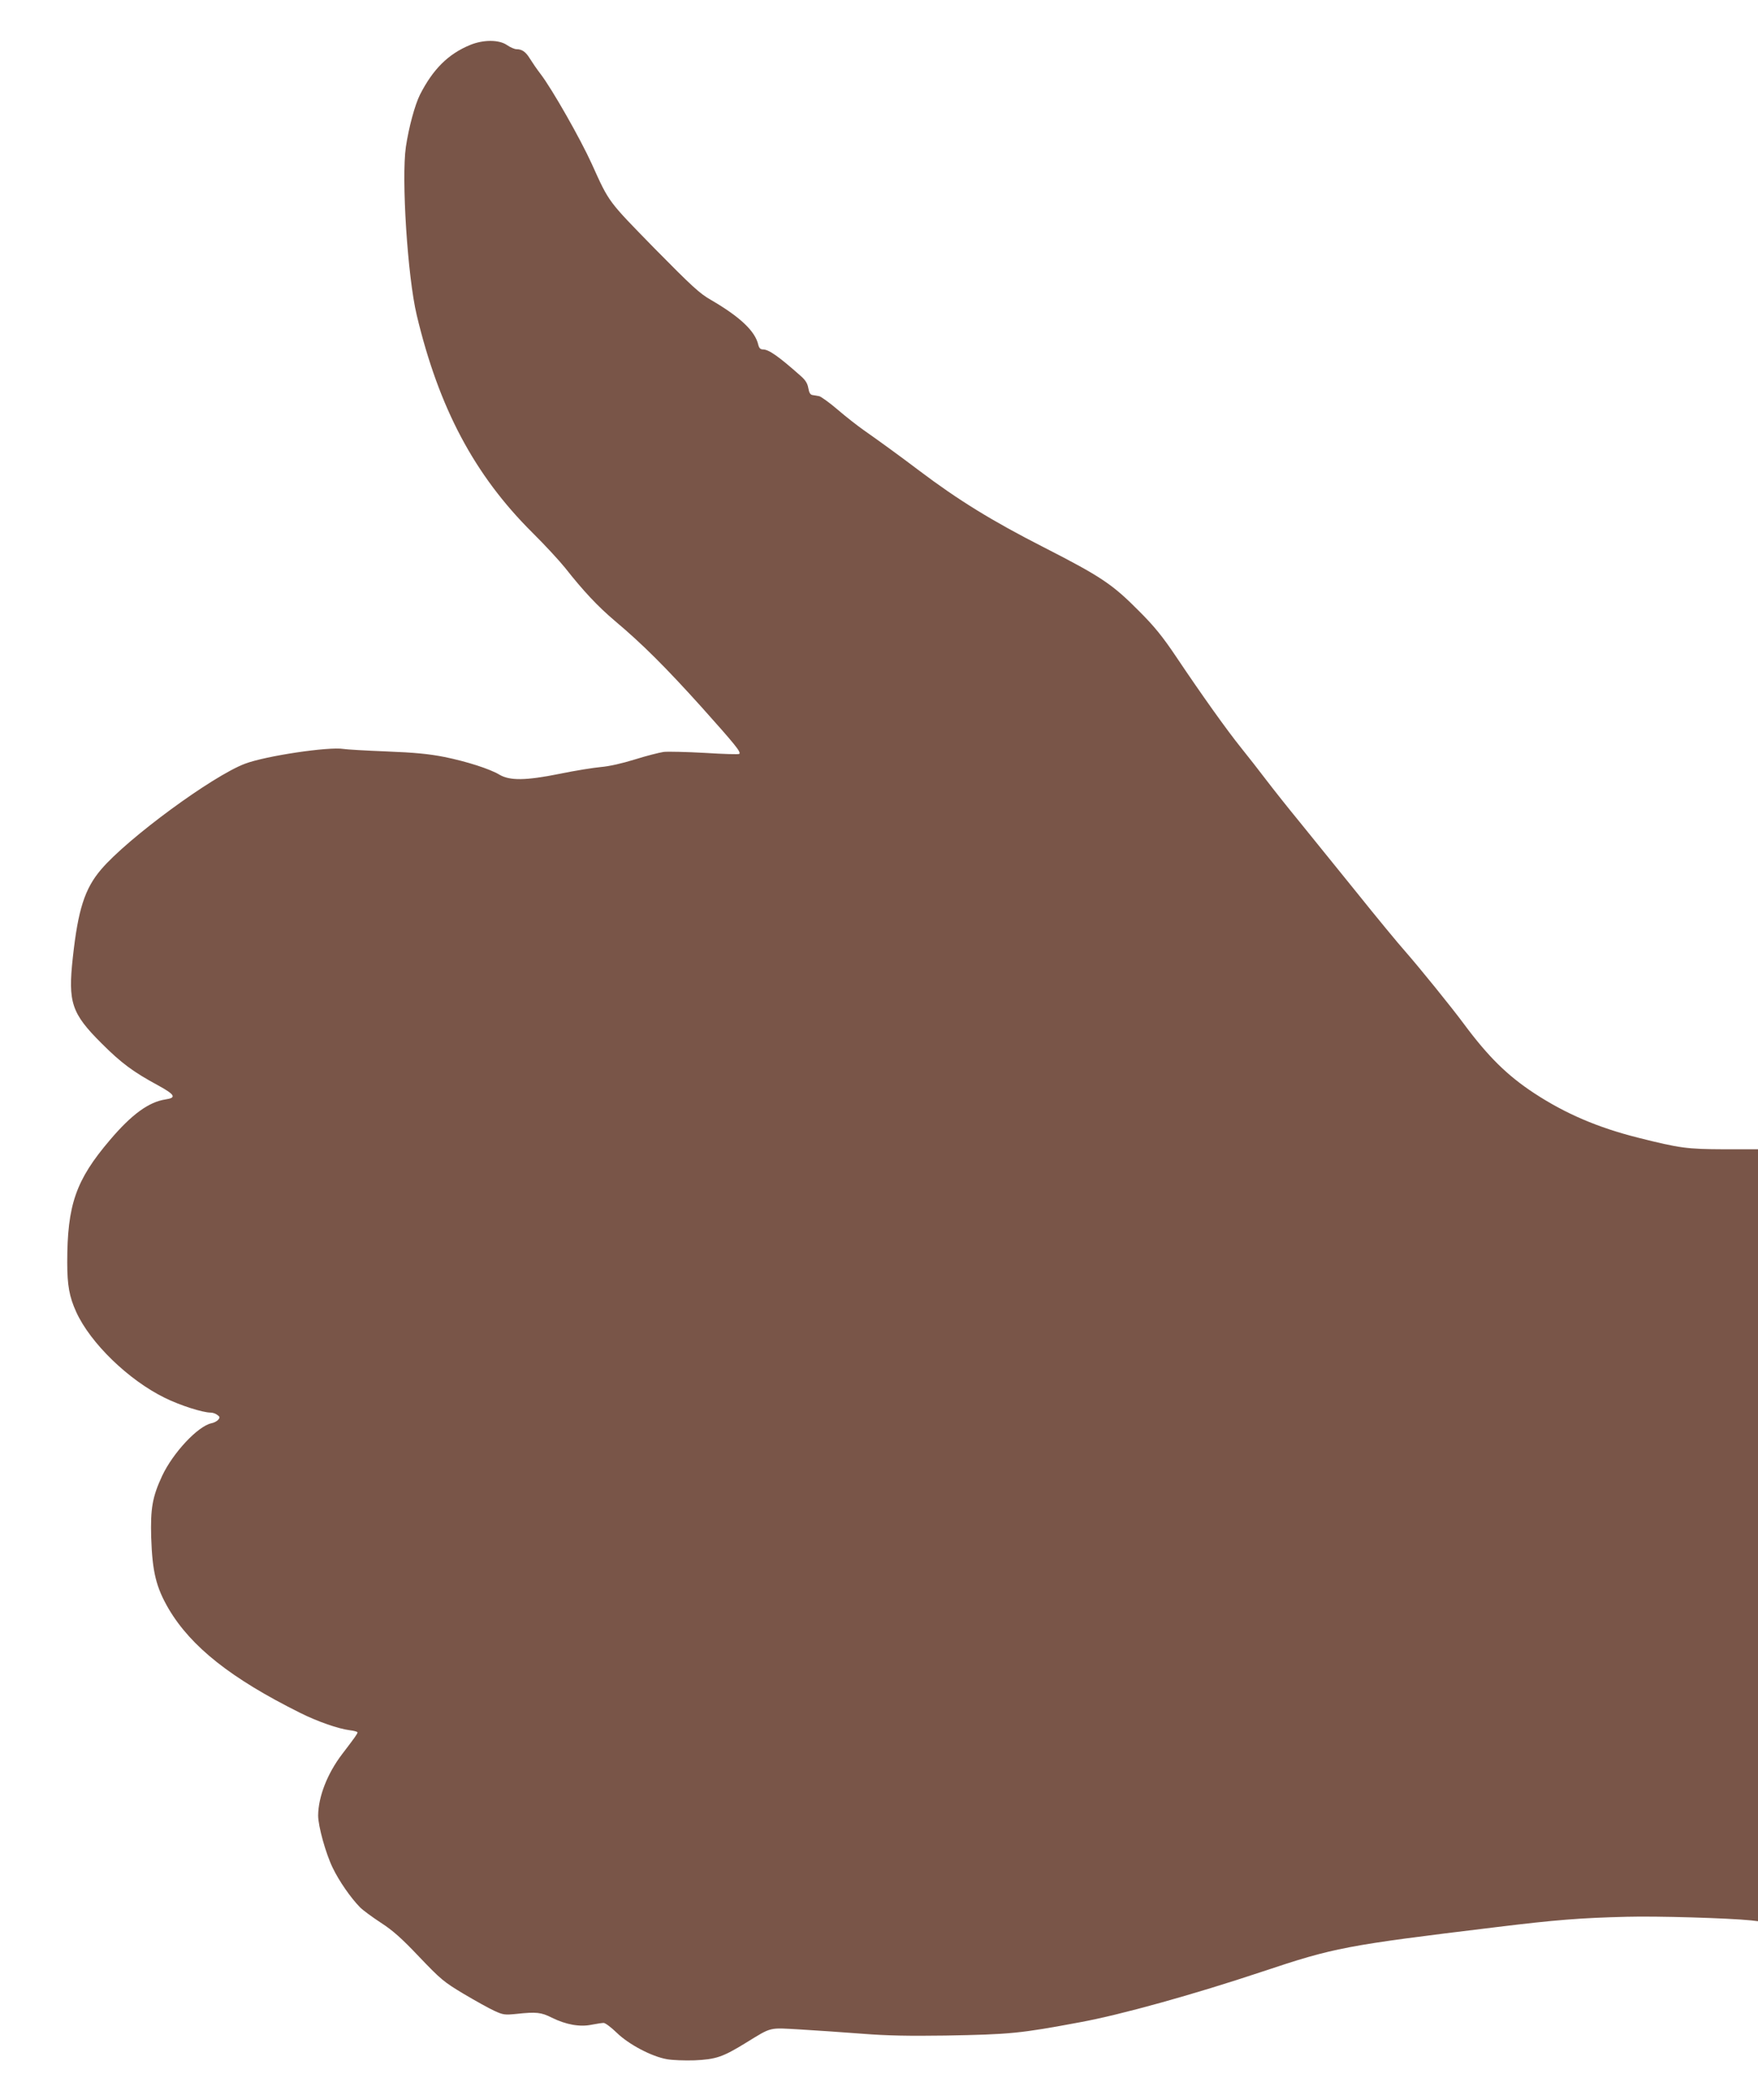 <?xml version="1.0" standalone="no"?>
<!DOCTYPE svg PUBLIC "-//W3C//DTD SVG 20010904//EN"
 "http://www.w3.org/TR/2001/REC-SVG-20010904/DTD/svg10.dtd">
<svg version="1.0" xmlns="http://www.w3.org/2000/svg"
 width="1072pt" height="1280pt" viewBox="0 0 1072 1280"
 preserveAspectRatio="xMidYMid meet">
<g transform="translate(0,1280) scale(0.1,-0.1)"
fill="#795548" stroke="none">
<path d="M2867 12526 c-134 -55 -227 -148 -306 -303 -31 -62 -68 -198 -86
-318 -28 -192 10 -790 66 -1025 135 -567 352 -975 704 -1325 78 -77 167 -174
200 -215 112 -142 199 -235 304 -324 168 -141 311 -284 531 -528 203 -227 240
-272 228 -283 -3 -4 -97 -1 -209 6 -111 6 -224 9 -252 6 -27 -4 -106 -24 -176
-46 -77 -24 -157 -42 -206 -46 -44 -4 -159 -22 -255 -42 -204 -41 -301 -42
-364 -5 -60 36 -202 81 -335 108 -97 19 -179 27 -356 34 -126 5 -244 12 -260
15 -90 15 -474 -42 -601 -90 -199 -75 -715 -454 -877 -644 -100 -117 -141
-244 -173 -538 -30 -273 -8 -340 176 -523 120 -120 193 -174 345 -256 102 -56
113 -75 45 -85 -102 -15 -207 -91 -340 -248 -208 -244 -260 -395 -260 -746 0
-140 13 -210 55 -302 86 -189 319 -415 540 -523 93 -46 231 -90 280 -90 12 0
30 -6 40 -14 16 -11 17 -16 6 -29 -7 -9 -26 -19 -42 -22 -83 -18 -234 -180
-300 -320 -60 -129 -72 -199 -67 -377 7 -210 30 -303 107 -435 137 -231 381
-424 801 -633 108 -54 233 -97 303 -106 26 -3 47 -9 47 -13 0 -9 -17 -32 -94
-133 -90 -118 -145 -259 -146 -374 0 -64 46 -231 89 -319 39 -81 110 -183 167
-241 17 -17 74 -59 126 -93 73 -47 127 -95 235 -209 131 -137 149 -152 269
-224 71 -42 155 -89 188 -104 54 -25 64 -26 135 -19 121 13 151 10 216 -23 85
-42 170 -58 242 -43 31 6 64 11 74 11 10 0 46 -27 80 -60 73 -71 211 -144 305
-161 33 -6 109 -9 169 -7 131 6 172 20 312 106 163 100 138 93 335 82 95 -6
265 -17 378 -26 151 -12 284 -14 505 -11 396 7 456 13 820 81 252 46 699 171
1110 308 444 148 505 160 1430 272 360 44 511 56 795 63 184 5 621 -8 758 -22
l42 -5 0 2353 0 2352 -207 0 c-226 1 -268 6 -526 71 -242 61 -440 145 -632
271 -163 107 -279 221 -427 420 -76 103 -274 347 -360 445 -41 46 -174 207
-295 358 -122 151 -279 345 -348 430 -70 85 -161 200 -203 255 -42 55 -111
144 -154 197 -87 108 -239 321 -398 558 -80 119 -131 182 -220 271 -167 169
-235 214 -587 394 -314 160 -520 287 -756 465 -119 90 -247 183 -340 248 -37
26 -109 82 -159 125 -50 43 -101 79 -112 82 -12 2 -30 6 -41 7 -14 2 -21 14
-26 42 -5 29 -17 49 -47 75 -133 118 -194 161 -229 161 -16 0 -24 8 -29 28
-19 84 -112 171 -289 274 -69 39 -117 84 -344 314 -285 292 -275 277 -382 514
-69 152 -241 455 -312 548 -24 31 -53 74 -66 95 -25 41 -48 57 -81 57 -12 0
-38 11 -58 25 -50 34 -143 34 -225 1z"/>
</g>
</svg>
